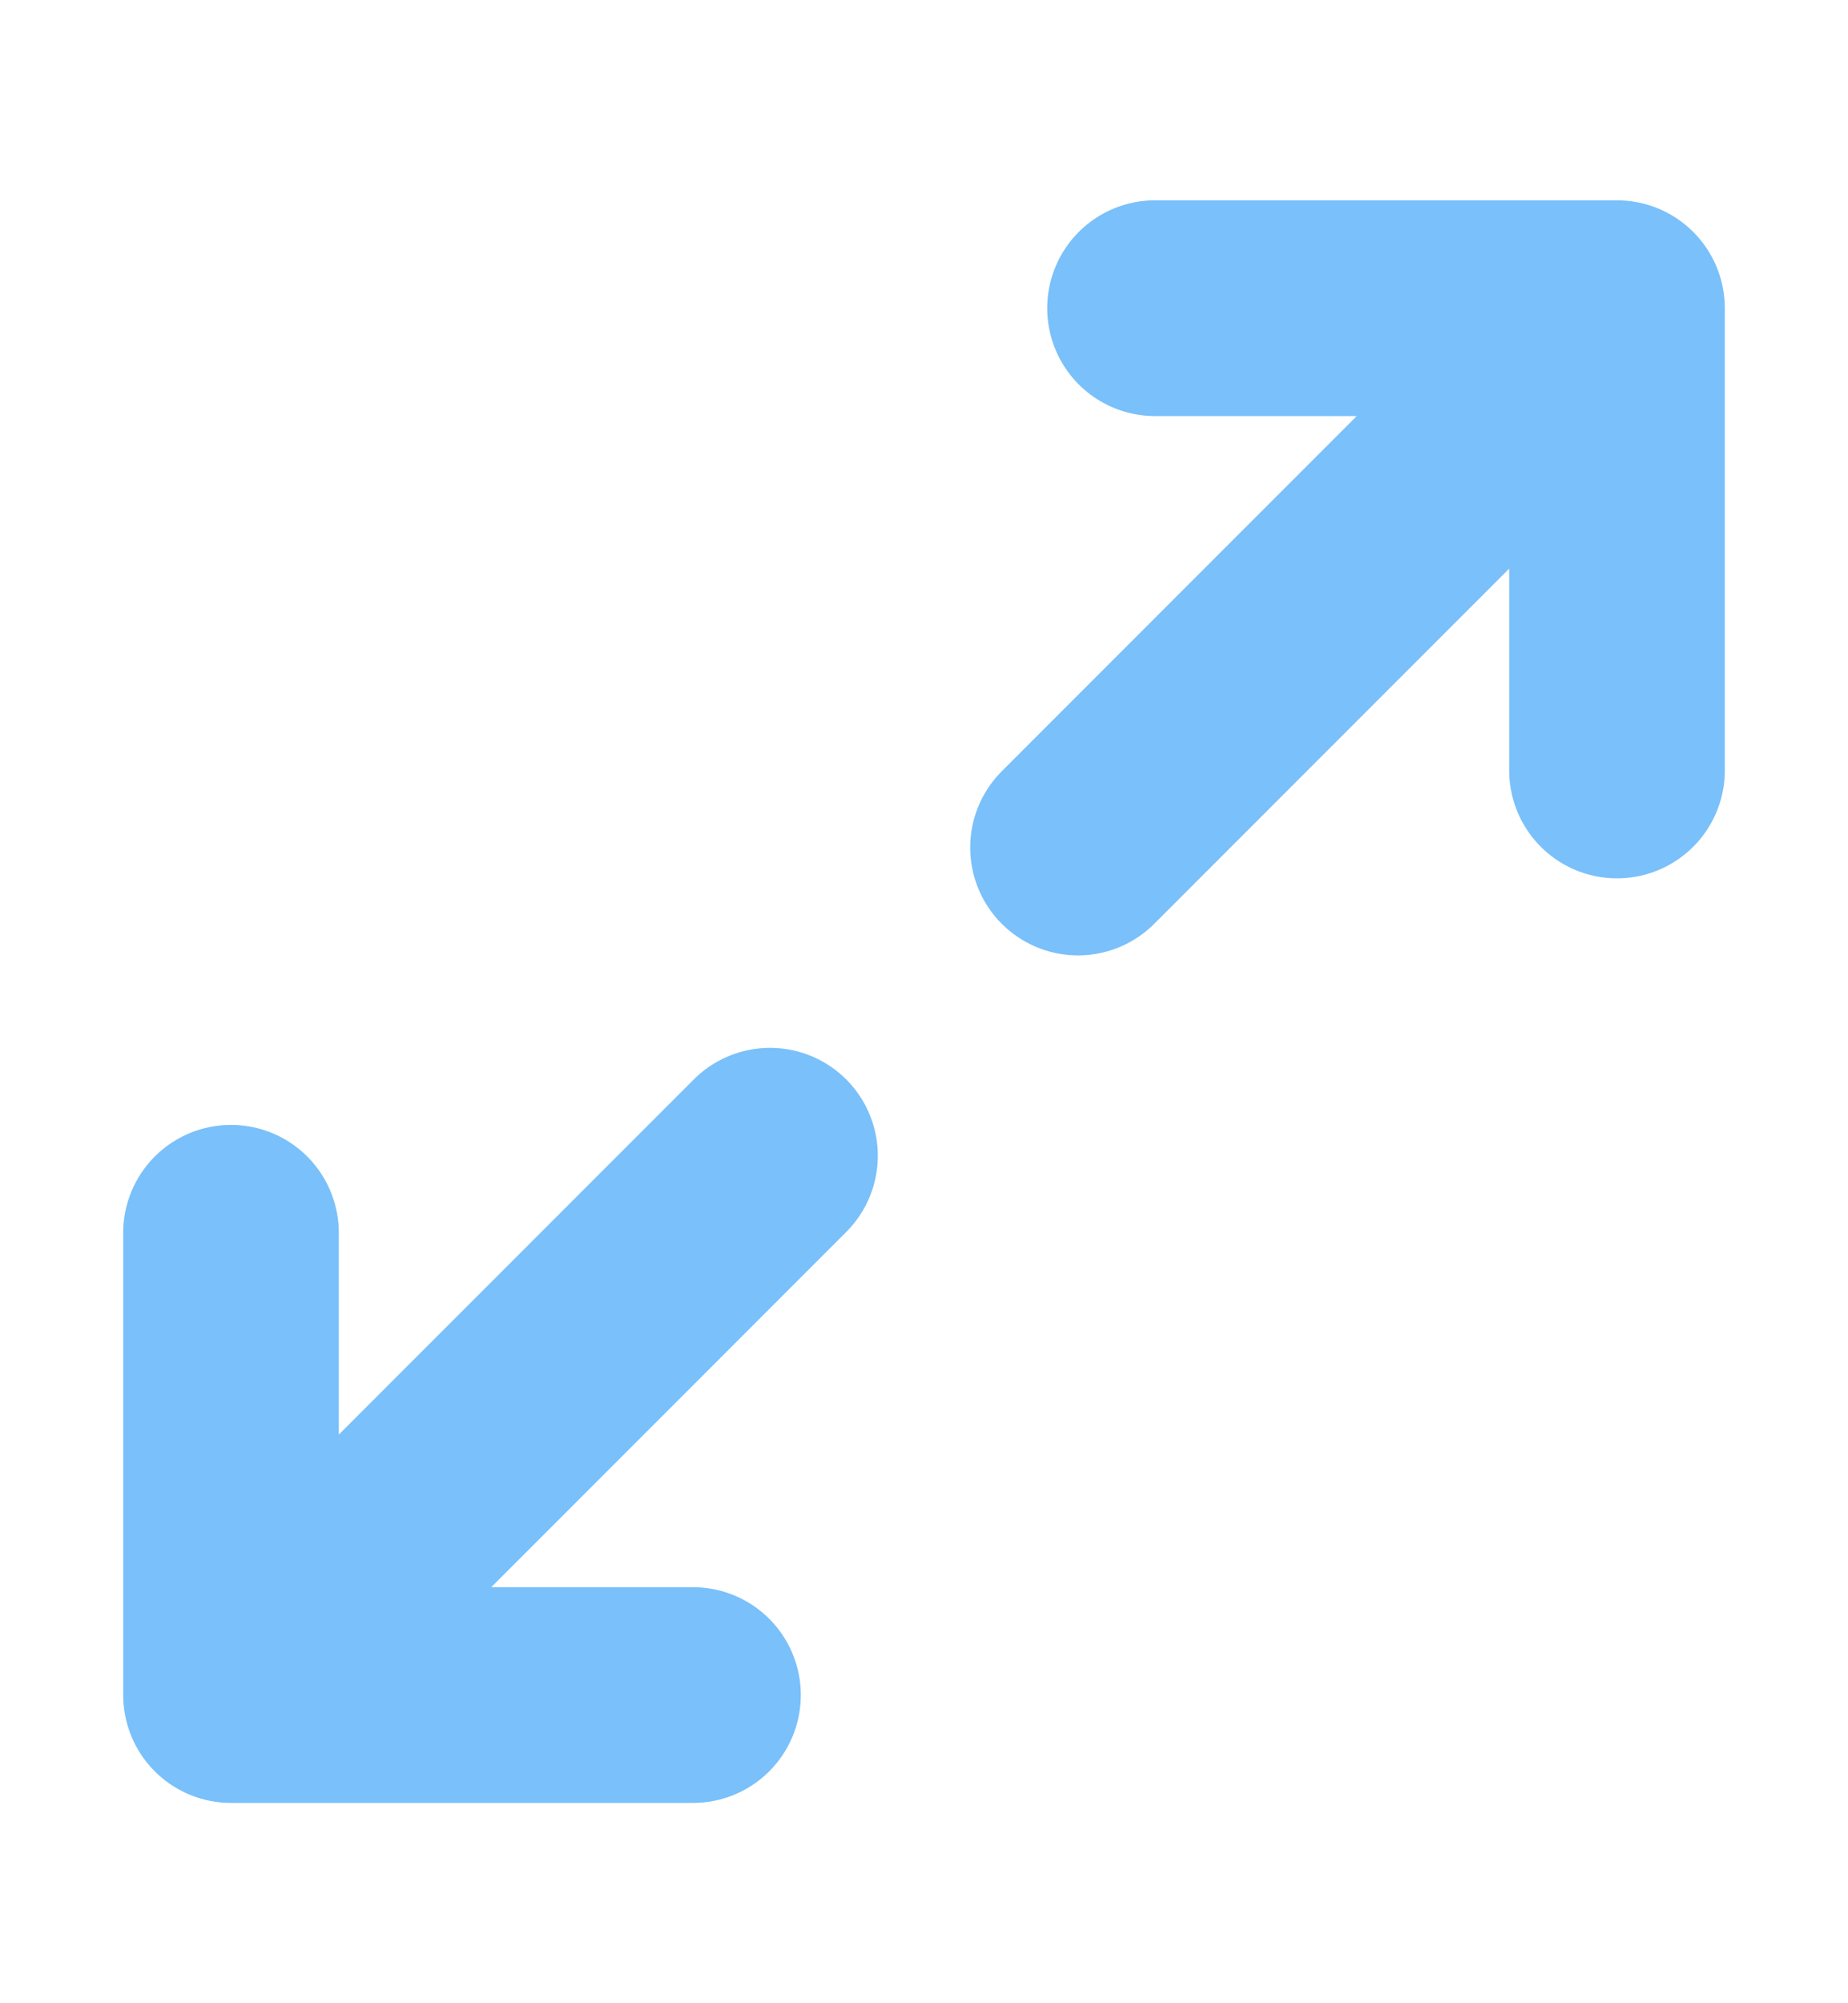 <svg width="12" height="13" viewBox="0 0 12 13" fill="none" xmlns="http://www.w3.org/2000/svg">
<path d="M7.5 2H10.5M10.5 2V5M10.5 2L7 5.5M4.5 11H1.5M1.5 11V8M1.5 11L5 7.5" stroke="#7AC0FA" stroke-width="1.4" stroke-linecap="round" stroke-linejoin="round"/>
</svg>
